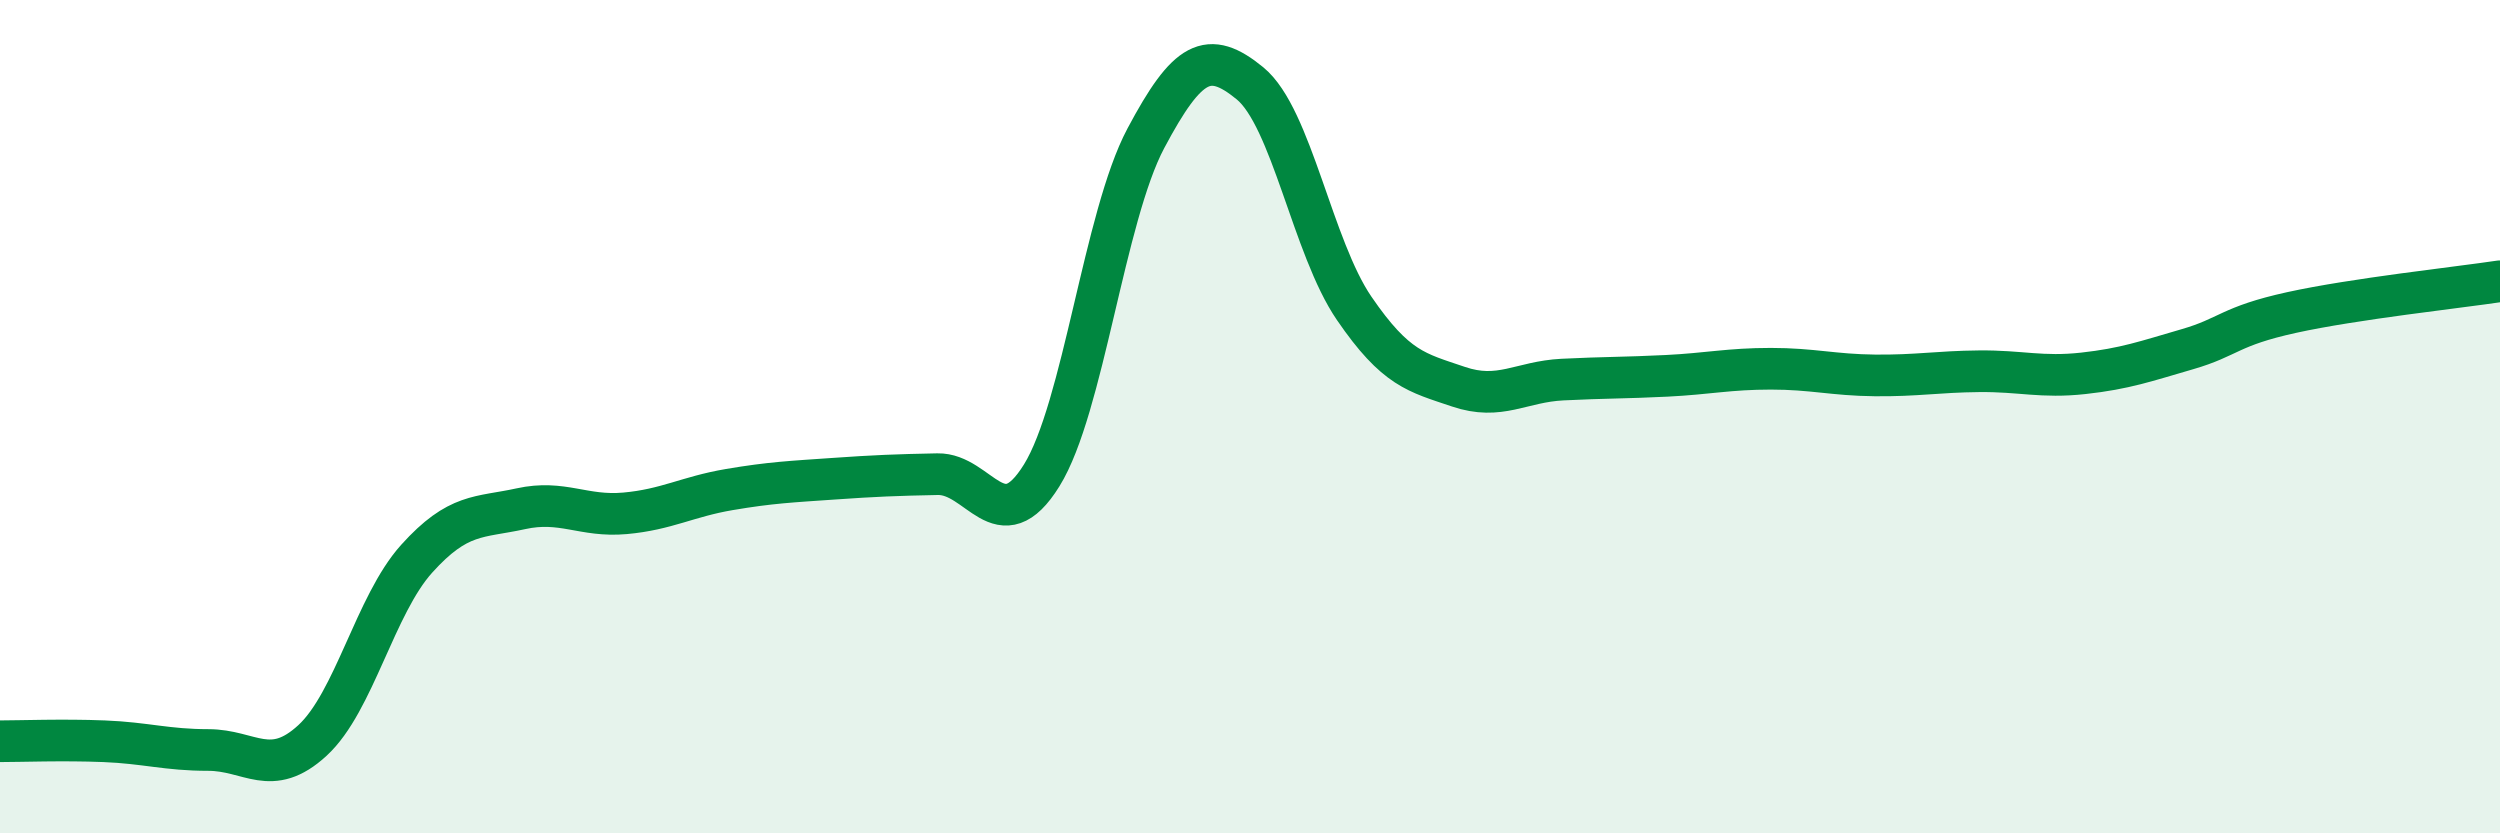 
    <svg width="60" height="20" viewBox="0 0 60 20" xmlns="http://www.w3.org/2000/svg">
      <path
        d="M 0,17.79 C 0.5,17.79 1.5,17.75 2.5,17.79 C 3.5,17.83 4,18 5,18 C 6,18 6.5,18.69 7.5,17.77 C 8.5,16.85 9,14.52 10,13.41 C 11,12.3 11.5,12.43 12.5,12.21 C 13.5,11.99 14,12.41 15,12.32 C 16,12.23 16.5,11.92 17.5,11.75 C 18.5,11.58 19,11.56 20,11.49 C 21,11.42 21.5,11.4 22.5,11.38 C 23.5,11.36 24,13.02 25,11.41 C 26,9.8 26.5,5.2 27.5,3.32 C 28.5,1.44 29,1.18 30,2 C 31,2.82 31.5,5.94 32.5,7.4 C 33.5,8.86 34,8.94 35,9.28 C 36,9.62 36.5,9.16 37.5,9.11 C 38.5,9.06 39,9.07 40,9.02 C 41,8.97 41.5,8.85 42.5,8.85 C 43.5,8.85 44,9 45,9.01 C 46,9.02 46.5,8.92 47.5,8.91 C 48.5,8.9 49,9.07 50,8.96 C 51,8.85 51.5,8.67 52.5,8.38 C 53.5,8.09 53.5,7.83 55,7.5 C 56.5,7.17 59,6.9 60,6.75L60 20L0 20Z"
        fill="#008740"
        opacity="0.1"
        stroke-linecap="round"
        stroke-linejoin="round"
      />
      <path
        d="M 0,17.79 C 0.5,17.79 1.5,17.75 2.5,17.79 C 3.5,17.83 4,18 5,18 C 6,18 6.5,18.69 7.5,17.77 C 8.5,16.85 9,14.52 10,13.41 C 11,12.3 11.5,12.43 12.5,12.21 C 13.5,11.99 14,12.41 15,12.32 C 16,12.23 16.5,11.92 17.5,11.75 C 18.5,11.58 19,11.56 20,11.49 C 21,11.42 21.5,11.4 22.5,11.38 C 23.5,11.36 24,13.02 25,11.41 C 26,9.8 26.5,5.2 27.5,3.32 C 28.5,1.44 29,1.18 30,2 C 31,2.82 31.5,5.94 32.5,7.4 C 33.5,8.86 34,8.94 35,9.28 C 36,9.62 36.5,9.16 37.5,9.11 C 38.5,9.06 39,9.07 40,9.02 C 41,8.97 41.5,8.85 42.5,8.85 C 43.5,8.85 44,9 45,9.01 C 46,9.02 46.5,8.92 47.5,8.91 C 48.5,8.9 49,9.07 50,8.96 C 51,8.85 51.5,8.67 52.5,8.38 C 53.5,8.09 53.5,7.83 55,7.5 C 56.5,7.17 59,6.9 60,6.75"
        stroke="#008740"
        stroke-width="1"
        fill="none"
        stroke-linecap="round"
        stroke-linejoin="round"
      />
    </svg>
  